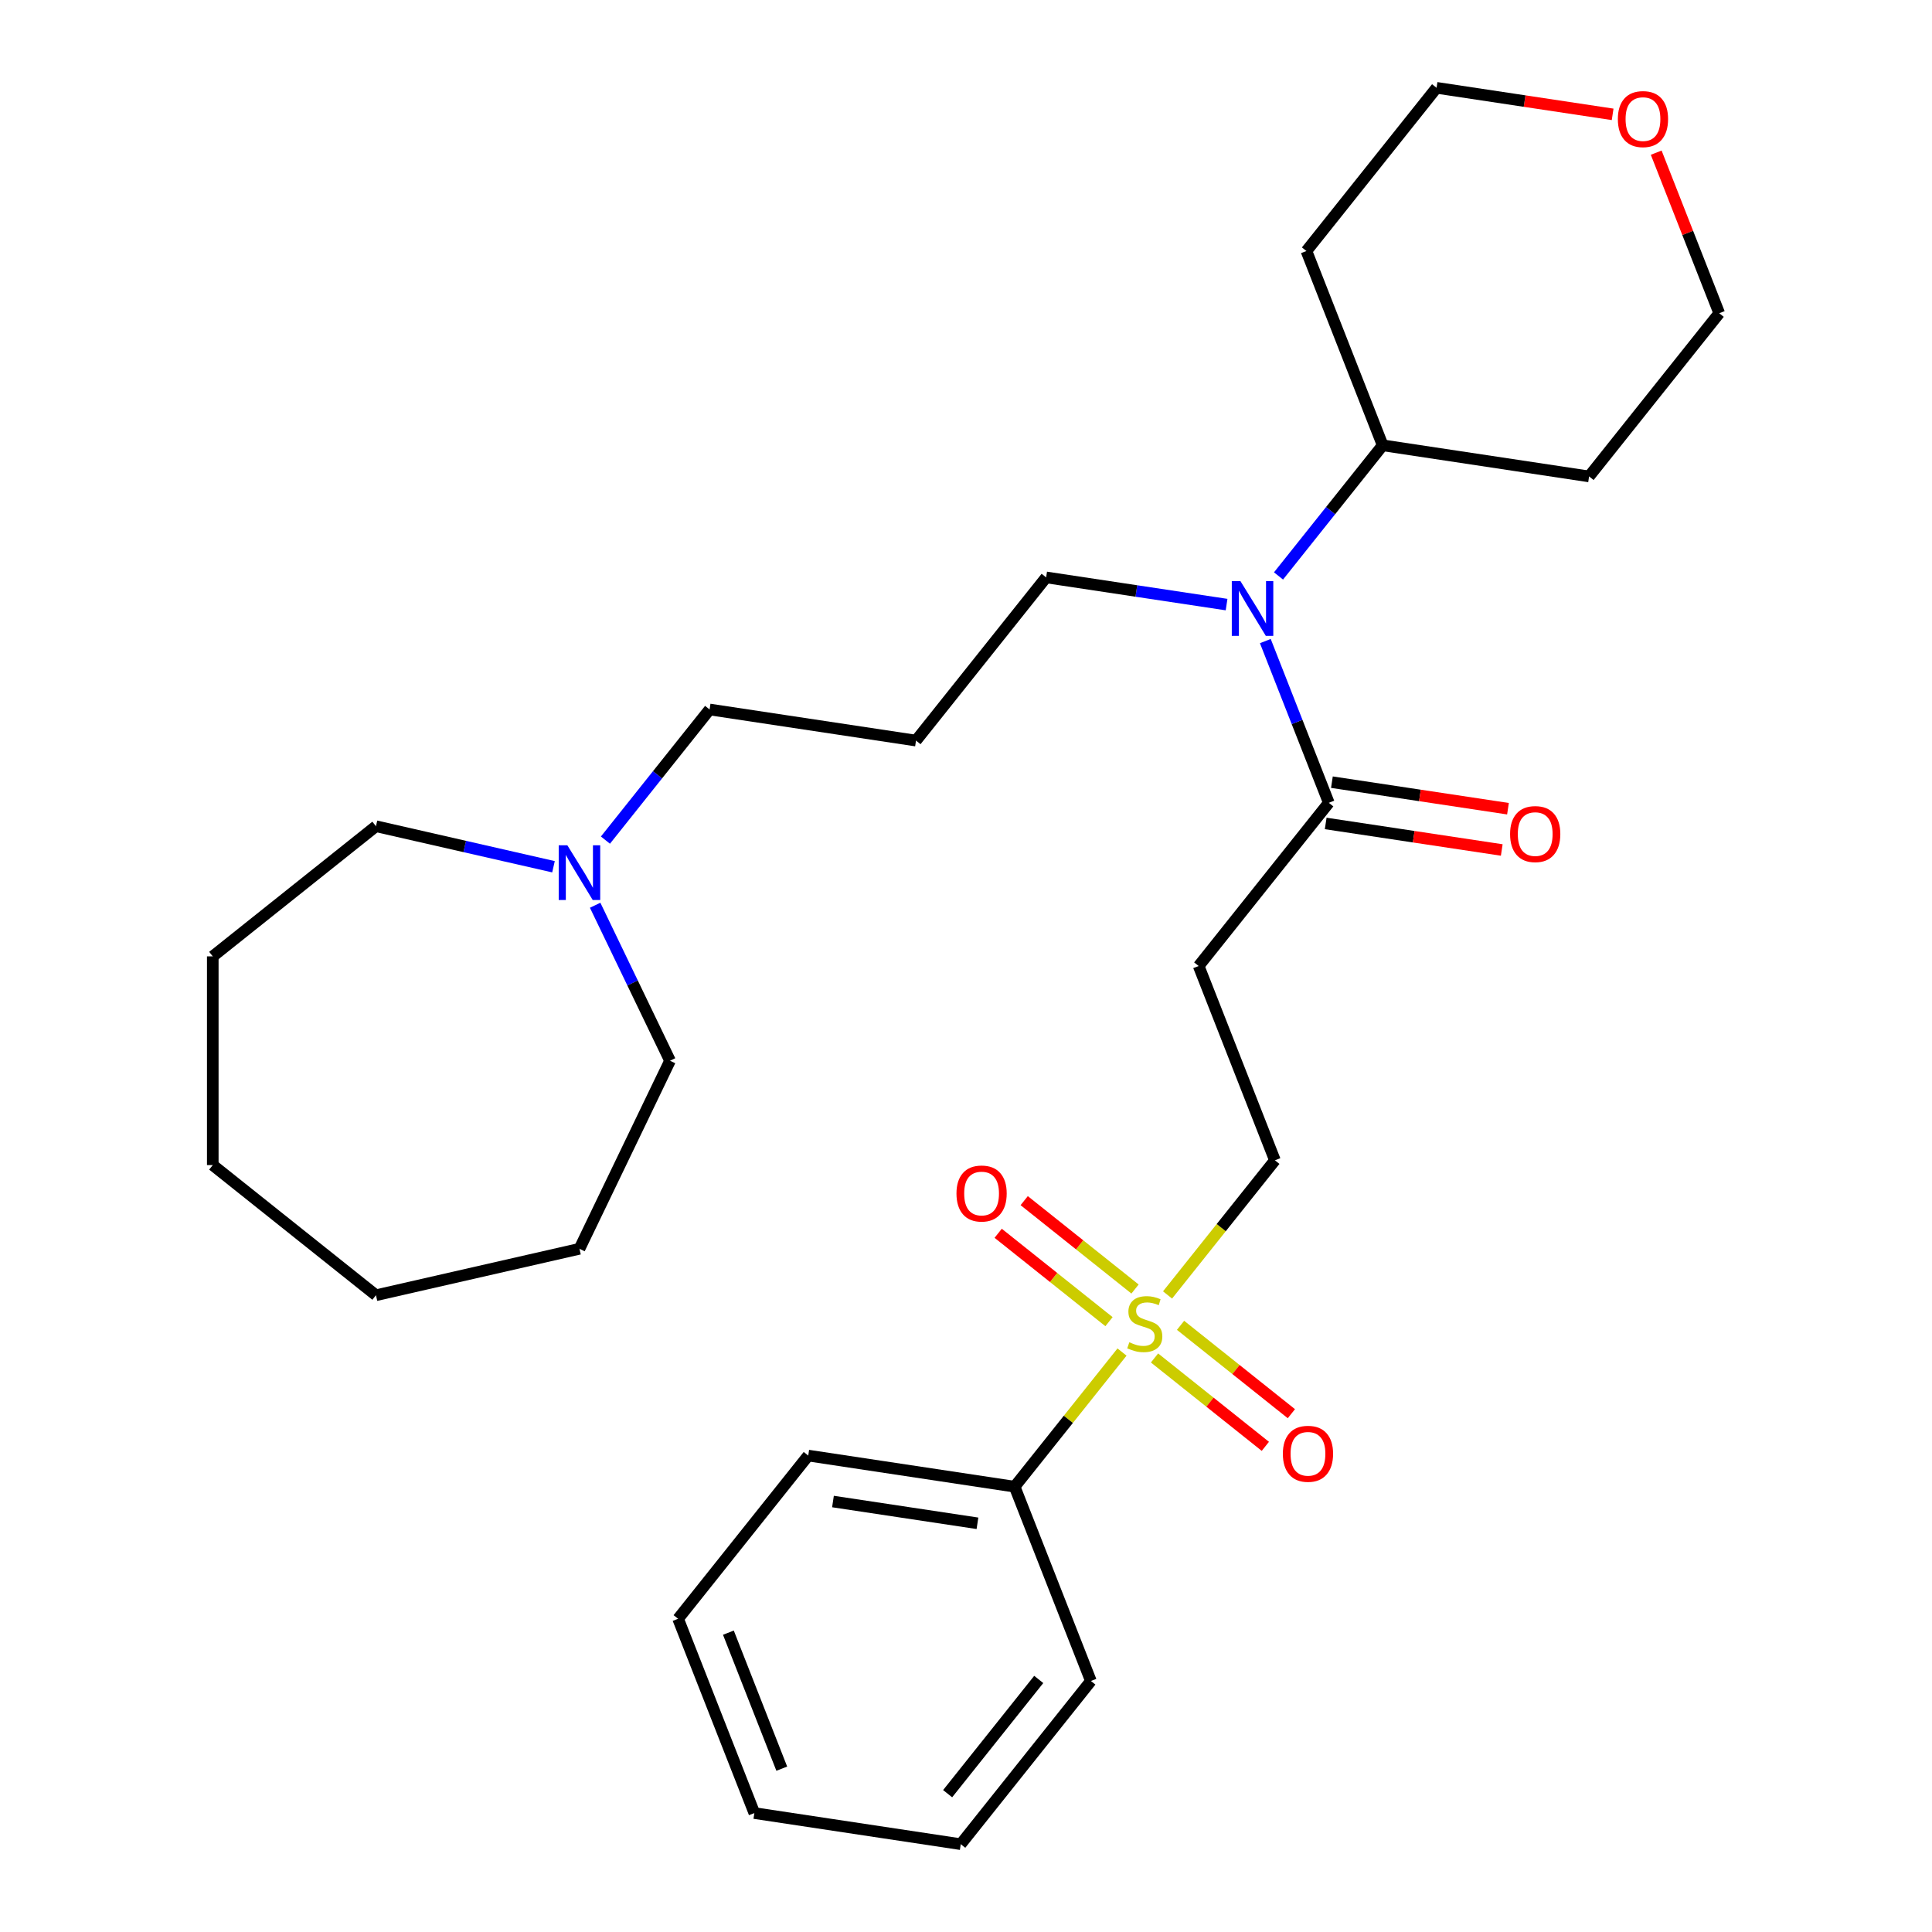 <?xml version='1.0' encoding='iso-8859-1'?>
<svg version='1.1' baseProfile='full'
              xmlns='http://www.w3.org/2000/svg'
                      xmlns:rdkit='http://www.rdkit.org/xml'
                      xmlns:xlink='http://www.w3.org/1999/xlink'
                  xml:space='preserve'
width='1000px' height='1000px' viewBox='0 0 1000 1000'>
<!-- END OF HEADER -->
<rect style='opacity:1.0;fill:#FFFFFF;stroke:none' width='1000' height='1000' x='0' y='0'> </rect>
<path class='bond-3' d='M 604.316,670.266 L 632.106,635.418' style='fill:none;fill-rule:evenodd;stroke:#CCCC00;stroke-width:6px;stroke-linecap:butt;stroke-linejoin:miter;stroke-opacity:1' />
<path class='bond-3' d='M 632.106,635.418 L 659.896,600.571' style='fill:none;fill-rule:evenodd;stroke:#000000;stroke-width:6px;stroke-linecap:butt;stroke-linejoin:miter;stroke-opacity:1' />
<path class='bond-5' d='M 597.58,702.88 L 626.261,725.753' style='fill:none;fill-rule:evenodd;stroke:#CCCC00;stroke-width:6px;stroke-linecap:butt;stroke-linejoin:miter;stroke-opacity:1' />
<path class='bond-5' d='M 626.261,725.753 L 654.943,748.626' style='fill:none;fill-rule:evenodd;stroke:#FF0000;stroke-width:6px;stroke-linecap:butt;stroke-linejoin:miter;stroke-opacity:1' />
<path class='bond-5' d='M 611.052,685.987 L 639.734,708.86' style='fill:none;fill-rule:evenodd;stroke:#CCCC00;stroke-width:6px;stroke-linecap:butt;stroke-linejoin:miter;stroke-opacity:1' />
<path class='bond-5' d='M 639.734,708.86 L 668.415,731.732' style='fill:none;fill-rule:evenodd;stroke:#FF0000;stroke-width:6px;stroke-linecap:butt;stroke-linejoin:miter;stroke-opacity:1' />
<path class='bond-6' d='M 587.49,667.197 L 558.809,644.324' style='fill:none;fill-rule:evenodd;stroke:#CCCC00;stroke-width:6px;stroke-linecap:butt;stroke-linejoin:miter;stroke-opacity:1' />
<path class='bond-6' d='M 558.809,644.324 L 530.127,621.451' style='fill:none;fill-rule:evenodd;stroke:#FF0000;stroke-width:6px;stroke-linecap:butt;stroke-linejoin:miter;stroke-opacity:1' />
<path class='bond-6' d='M 574.018,684.09 L 545.336,661.218' style='fill:none;fill-rule:evenodd;stroke:#CCCC00;stroke-width:6px;stroke-linecap:butt;stroke-linejoin:miter;stroke-opacity:1' />
<path class='bond-6' d='M 545.336,661.218 L 516.655,638.345' style='fill:none;fill-rule:evenodd;stroke:#FF0000;stroke-width:6px;stroke-linecap:butt;stroke-linejoin:miter;stroke-opacity:1' />
<path class='bond-7' d='M 580.754,699.812 L 552.964,734.659' style='fill:none;fill-rule:evenodd;stroke:#CCCC00;stroke-width:6px;stroke-linecap:butt;stroke-linejoin:miter;stroke-opacity:1' />
<path class='bond-7' d='M 552.964,734.659 L 525.174,769.507' style='fill:none;fill-rule:evenodd;stroke:#000000;stroke-width:6px;stroke-linecap:butt;stroke-linejoin:miter;stroke-opacity:1' />
<path class='bond-0' d='M 687.786,415.532 L 620.425,500' style='fill:none;fill-rule:evenodd;stroke:#000000;stroke-width:6px;stroke-linecap:butt;stroke-linejoin:miter;stroke-opacity:1' />
<path class='bond-2' d='M 687.786,415.532 L 671.359,373.677' style='fill:none;fill-rule:evenodd;stroke:#000000;stroke-width:6px;stroke-linecap:butt;stroke-linejoin:miter;stroke-opacity:1' />
<path class='bond-2' d='M 671.359,373.677 L 654.933,331.822' style='fill:none;fill-rule:evenodd;stroke:#0000FF;stroke-width:6px;stroke-linecap:butt;stroke-linejoin:miter;stroke-opacity:1' />
<path class='bond-9' d='M 686.176,426.215 L 731.742,433.083' style='fill:none;fill-rule:evenodd;stroke:#000000;stroke-width:6px;stroke-linecap:butt;stroke-linejoin:miter;stroke-opacity:1' />
<path class='bond-9' d='M 731.742,433.083 L 777.307,439.951' style='fill:none;fill-rule:evenodd;stroke:#FF0000;stroke-width:6px;stroke-linecap:butt;stroke-linejoin:miter;stroke-opacity:1' />
<path class='bond-9' d='M 689.396,404.849 L 734.962,411.717' style='fill:none;fill-rule:evenodd;stroke:#000000;stroke-width:6px;stroke-linecap:butt;stroke-linejoin:miter;stroke-opacity:1' />
<path class='bond-9' d='M 734.962,411.717 L 780.528,418.584' style='fill:none;fill-rule:evenodd;stroke:#FF0000;stroke-width:6px;stroke-linecap:butt;stroke-linejoin:miter;stroke-opacity:1' />
<path class='bond-1' d='M 620.425,500 L 659.896,600.571' style='fill:none;fill-rule:evenodd;stroke:#000000;stroke-width:6px;stroke-linecap:butt;stroke-linejoin:miter;stroke-opacity:1' />
<path class='bond-8' d='M 661.756,298.107 L 688.716,264.3' style='fill:none;fill-rule:evenodd;stroke:#0000FF;stroke-width:6px;stroke-linecap:butt;stroke-linejoin:miter;stroke-opacity:1' />
<path class='bond-8' d='M 688.716,264.3 L 715.676,230.493' style='fill:none;fill-rule:evenodd;stroke:#000000;stroke-width:6px;stroke-linecap:butt;stroke-linejoin:miter;stroke-opacity:1' />
<path class='bond-12' d='M 634.874,312.935 L 588.179,305.897' style='fill:none;fill-rule:evenodd;stroke:#0000FF;stroke-width:6px;stroke-linecap:butt;stroke-linejoin:miter;stroke-opacity:1' />
<path class='bond-12' d='M 588.179,305.897 L 541.483,298.859' style='fill:none;fill-rule:evenodd;stroke:#000000;stroke-width:6px;stroke-linecap:butt;stroke-linejoin:miter;stroke-opacity:1' />
<path class='bond-4' d='M 313.37,434.839 L 340.33,401.032' style='fill:none;fill-rule:evenodd;stroke:#0000FF;stroke-width:6px;stroke-linecap:butt;stroke-linejoin:miter;stroke-opacity:1' />
<path class='bond-4' d='M 340.33,401.032 L 367.29,367.225' style='fill:none;fill-rule:evenodd;stroke:#000000;stroke-width:6px;stroke-linecap:butt;stroke-linejoin:miter;stroke-opacity:1' />
<path class='bond-16' d='M 308.049,468.554 L 327.427,508.793' style='fill:none;fill-rule:evenodd;stroke:#0000FF;stroke-width:6px;stroke-linecap:butt;stroke-linejoin:miter;stroke-opacity:1' />
<path class='bond-16' d='M 327.427,508.793 L 346.805,549.033' style='fill:none;fill-rule:evenodd;stroke:#000000;stroke-width:6px;stroke-linecap:butt;stroke-linejoin:miter;stroke-opacity:1' />
<path class='bond-17' d='M 286.488,448.625 L 240.543,438.139' style='fill:none;fill-rule:evenodd;stroke:#0000FF;stroke-width:6px;stroke-linecap:butt;stroke-linejoin:miter;stroke-opacity:1' />
<path class='bond-17' d='M 240.543,438.139 L 194.599,427.652' style='fill:none;fill-rule:evenodd;stroke:#000000;stroke-width:6px;stroke-linecap:butt;stroke-linejoin:miter;stroke-opacity:1' />
<path class='bond-20' d='M 525.174,769.507 L 418.342,753.404' style='fill:none;fill-rule:evenodd;stroke:#000000;stroke-width:6px;stroke-linecap:butt;stroke-linejoin:miter;stroke-opacity:1' />
<path class='bond-20' d='M 505.929,788.458 L 431.146,777.186' style='fill:none;fill-rule:evenodd;stroke:#000000;stroke-width:6px;stroke-linecap:butt;stroke-linejoin:miter;stroke-opacity:1' />
<path class='bond-21' d='M 525.174,769.507 L 564.645,870.077' style='fill:none;fill-rule:evenodd;stroke:#000000;stroke-width:6px;stroke-linecap:butt;stroke-linejoin:miter;stroke-opacity:1' />
<path class='bond-13' d='M 715.676,230.493 L 676.205,129.923' style='fill:none;fill-rule:evenodd;stroke:#000000;stroke-width:6px;stroke-linecap:butt;stroke-linejoin:miter;stroke-opacity:1' />
<path class='bond-14' d='M 715.676,230.493 L 822.508,246.596' style='fill:none;fill-rule:evenodd;stroke:#000000;stroke-width:6px;stroke-linecap:butt;stroke-linejoin:miter;stroke-opacity:1' />
<path class='bond-10' d='M 857.251,79.018 L 873.56,120.573' style='fill:none;fill-rule:evenodd;stroke:#FF0000;stroke-width:6px;stroke-linecap:butt;stroke-linejoin:miter;stroke-opacity:1' />
<path class='bond-10' d='M 873.56,120.573 L 889.869,162.127' style='fill:none;fill-rule:evenodd;stroke:#000000;stroke-width:6px;stroke-linecap:butt;stroke-linejoin:miter;stroke-opacity:1' />
<path class='bond-30' d='M 834.698,59.19 L 789.132,52.322' style='fill:none;fill-rule:evenodd;stroke:#FF0000;stroke-width:6px;stroke-linecap:butt;stroke-linejoin:miter;stroke-opacity:1' />
<path class='bond-30' d='M 789.132,52.322 L 743.566,45.455' style='fill:none;fill-rule:evenodd;stroke:#000000;stroke-width:6px;stroke-linecap:butt;stroke-linejoin:miter;stroke-opacity:1' />
<path class='bond-11' d='M 474.122,383.327 L 541.483,298.859' style='fill:none;fill-rule:evenodd;stroke:#000000;stroke-width:6px;stroke-linecap:butt;stroke-linejoin:miter;stroke-opacity:1' />
<path class='bond-15' d='M 474.122,383.327 L 367.29,367.225' style='fill:none;fill-rule:evenodd;stroke:#000000;stroke-width:6px;stroke-linecap:butt;stroke-linejoin:miter;stroke-opacity:1' />
<path class='bond-19' d='M 676.205,129.923 L 743.566,45.455' style='fill:none;fill-rule:evenodd;stroke:#000000;stroke-width:6px;stroke-linecap:butt;stroke-linejoin:miter;stroke-opacity:1' />
<path class='bond-18' d='M 822.508,246.596 L 889.869,162.127' style='fill:none;fill-rule:evenodd;stroke:#000000;stroke-width:6px;stroke-linecap:butt;stroke-linejoin:miter;stroke-opacity:1' />
<path class='bond-23' d='M 346.805,549.033 L 299.929,646.372' style='fill:none;fill-rule:evenodd;stroke:#000000;stroke-width:6px;stroke-linecap:butt;stroke-linejoin:miter;stroke-opacity:1' />
<path class='bond-22' d='M 194.599,427.652 L 110.131,495.013' style='fill:none;fill-rule:evenodd;stroke:#000000;stroke-width:6px;stroke-linecap:butt;stroke-linejoin:miter;stroke-opacity:1' />
<path class='bond-25' d='M 418.342,753.404 L 350.981,837.873' style='fill:none;fill-rule:evenodd;stroke:#000000;stroke-width:6px;stroke-linecap:butt;stroke-linejoin:miter;stroke-opacity:1' />
<path class='bond-24' d='M 564.645,870.077 L 497.284,954.545' style='fill:none;fill-rule:evenodd;stroke:#000000;stroke-width:6px;stroke-linecap:butt;stroke-linejoin:miter;stroke-opacity:1' />
<path class='bond-24' d='M 537.647,869.275 L 490.494,928.403' style='fill:none;fill-rule:evenodd;stroke:#000000;stroke-width:6px;stroke-linecap:butt;stroke-linejoin:miter;stroke-opacity:1' />
<path class='bond-27' d='M 110.131,495.013 L 110.131,603.052' style='fill:none;fill-rule:evenodd;stroke:#000000;stroke-width:6px;stroke-linecap:butt;stroke-linejoin:miter;stroke-opacity:1' />
<path class='bond-26' d='M 299.929,646.372 L 194.599,670.413' style='fill:none;fill-rule:evenodd;stroke:#000000;stroke-width:6px;stroke-linecap:butt;stroke-linejoin:miter;stroke-opacity:1' />
<path class='bond-28' d='M 497.284,954.545 L 390.452,938.443' style='fill:none;fill-rule:evenodd;stroke:#000000;stroke-width:6px;stroke-linecap:butt;stroke-linejoin:miter;stroke-opacity:1' />
<path class='bond-29' d='M 350.981,837.873 L 390.452,938.443' style='fill:none;fill-rule:evenodd;stroke:#000000;stroke-width:6px;stroke-linecap:butt;stroke-linejoin:miter;stroke-opacity:1' />
<path class='bond-29' d='M 377.015,845.064 L 404.645,915.463' style='fill:none;fill-rule:evenodd;stroke:#000000;stroke-width:6px;stroke-linecap:butt;stroke-linejoin:miter;stroke-opacity:1' />
<path class='bond-31' d='M 194.599,670.413 L 110.131,603.052' style='fill:none;fill-rule:evenodd;stroke:#000000;stroke-width:6px;stroke-linecap:butt;stroke-linejoin:miter;stroke-opacity:1' />
<path  class='atom-0' d='M 584.535 694.759
Q 584.855 694.879, 586.175 695.439
Q 587.495 695.999, 588.935 696.359
Q 590.415 696.679, 591.855 696.679
Q 594.535 696.679, 596.095 695.399
Q 597.655 694.079, 597.655 691.799
Q 597.655 690.239, 596.855 689.279
Q 596.095 688.319, 594.895 687.799
Q 593.695 687.279, 591.695 686.679
Q 589.175 685.919, 587.655 685.199
Q 586.175 684.479, 585.095 682.959
Q 584.055 681.439, 584.055 678.879
Q 584.055 675.319, 586.455 673.119
Q 588.895 670.919, 593.695 670.919
Q 596.975 670.919, 600.695 672.479
L 599.775 675.559
Q 596.375 674.159, 593.815 674.159
Q 591.055 674.159, 589.535 675.319
Q 588.015 676.439, 588.055 678.399
Q 588.055 679.919, 588.815 680.839
Q 589.615 681.759, 590.735 682.279
Q 591.895 682.799, 593.815 683.399
Q 596.375 684.199, 597.895 684.999
Q 599.415 685.799, 600.495 687.439
Q 601.615 689.039, 601.615 691.799
Q 601.615 695.719, 598.975 697.839
Q 596.375 699.919, 592.015 699.919
Q 589.495 699.919, 587.575 699.359
Q 585.695 698.839, 583.455 697.919
L 584.535 694.759
' fill='#CCCC00'/>
<path  class='atom-3' d='M 642.055 300.801
L 651.335 315.801
Q 652.255 317.281, 653.735 319.961
Q 655.215 322.641, 655.295 322.801
L 655.295 300.801
L 659.055 300.801
L 659.055 329.121
L 655.175 329.121
L 645.215 312.721
Q 644.055 310.801, 642.815 308.601
Q 641.615 306.401, 641.255 305.721
L 641.255 329.121
L 637.575 329.121
L 637.575 300.801
L 642.055 300.801
' fill='#0000FF'/>
<path  class='atom-5' d='M 293.669 437.533
L 302.949 452.533
Q 303.869 454.013, 305.349 456.693
Q 306.829 459.373, 306.909 459.533
L 306.909 437.533
L 310.669 437.533
L 310.669 465.853
L 306.789 465.853
L 296.829 449.453
Q 295.669 447.533, 294.429 445.333
Q 293.229 443.133, 292.869 442.453
L 292.869 465.853
L 289.189 465.853
L 289.189 437.533
L 293.669 437.533
' fill='#0000FF'/>
<path  class='atom-6' d='M 664.003 752.48
Q 664.003 745.68, 667.363 741.88
Q 670.723 738.08, 677.003 738.08
Q 683.283 738.08, 686.643 741.88
Q 690.003 745.68, 690.003 752.48
Q 690.003 759.36, 686.603 763.28
Q 683.203 767.16, 677.003 767.16
Q 670.763 767.16, 667.363 763.28
Q 664.003 759.4, 664.003 752.48
M 677.003 763.96
Q 681.323 763.96, 683.643 761.08
Q 686.003 758.16, 686.003 752.48
Q 686.003 746.92, 683.643 744.12
Q 681.323 741.28, 677.003 741.28
Q 672.683 741.28, 670.323 744.08
Q 668.003 746.88, 668.003 752.48
Q 668.003 758.2, 670.323 761.08
Q 672.683 763.96, 677.003 763.96
' fill='#FF0000'/>
<path  class='atom-7' d='M 495.067 617.758
Q 495.067 610.958, 498.427 607.158
Q 501.787 603.358, 508.067 603.358
Q 514.347 603.358, 517.707 607.158
Q 521.067 610.958, 521.067 617.758
Q 521.067 624.638, 517.667 628.558
Q 514.267 632.438, 508.067 632.438
Q 501.827 632.438, 498.427 628.558
Q 495.067 624.678, 495.067 617.758
M 508.067 629.238
Q 512.387 629.238, 514.707 626.358
Q 517.067 623.438, 517.067 617.758
Q 517.067 612.198, 514.707 609.398
Q 512.387 606.558, 508.067 606.558
Q 503.747 606.558, 501.387 609.358
Q 499.067 612.158, 499.067 617.758
Q 499.067 623.478, 501.387 626.358
Q 503.747 629.238, 508.067 629.238
' fill='#FF0000'/>
<path  class='atom-10' d='M 781.618 431.714
Q 781.618 424.914, 784.978 421.114
Q 788.338 417.314, 794.618 417.314
Q 800.898 417.314, 804.258 421.114
Q 807.618 424.914, 807.618 431.714
Q 807.618 438.594, 804.218 442.514
Q 800.818 446.394, 794.618 446.394
Q 788.378 446.394, 784.978 442.514
Q 781.618 438.634, 781.618 431.714
M 794.618 443.194
Q 798.938 443.194, 801.258 440.314
Q 803.618 437.394, 803.618 431.714
Q 803.618 426.154, 801.258 423.354
Q 798.938 420.514, 794.618 420.514
Q 790.298 420.514, 787.938 423.314
Q 785.618 426.114, 785.618 431.714
Q 785.618 437.434, 787.938 440.314
Q 790.298 443.194, 794.618 443.194
' fill='#FF0000'/>
<path  class='atom-11' d='M 837.398 61.637
Q 837.398 54.837, 840.758 51.037
Q 844.118 47.237, 850.398 47.237
Q 856.678 47.237, 860.038 51.037
Q 863.398 54.837, 863.398 61.637
Q 863.398 68.517, 859.998 72.437
Q 856.598 76.317, 850.398 76.317
Q 844.158 76.317, 840.758 72.437
Q 837.398 68.557, 837.398 61.637
M 850.398 73.117
Q 854.718 73.117, 857.038 70.237
Q 859.398 67.317, 859.398 61.637
Q 859.398 56.077, 857.038 53.277
Q 854.718 50.437, 850.398 50.437
Q 846.078 50.437, 843.718 53.237
Q 841.398 56.037, 841.398 61.637
Q 841.398 67.357, 843.718 70.237
Q 846.078 73.117, 850.398 73.117
' fill='#FF0000'/>
</svg>
